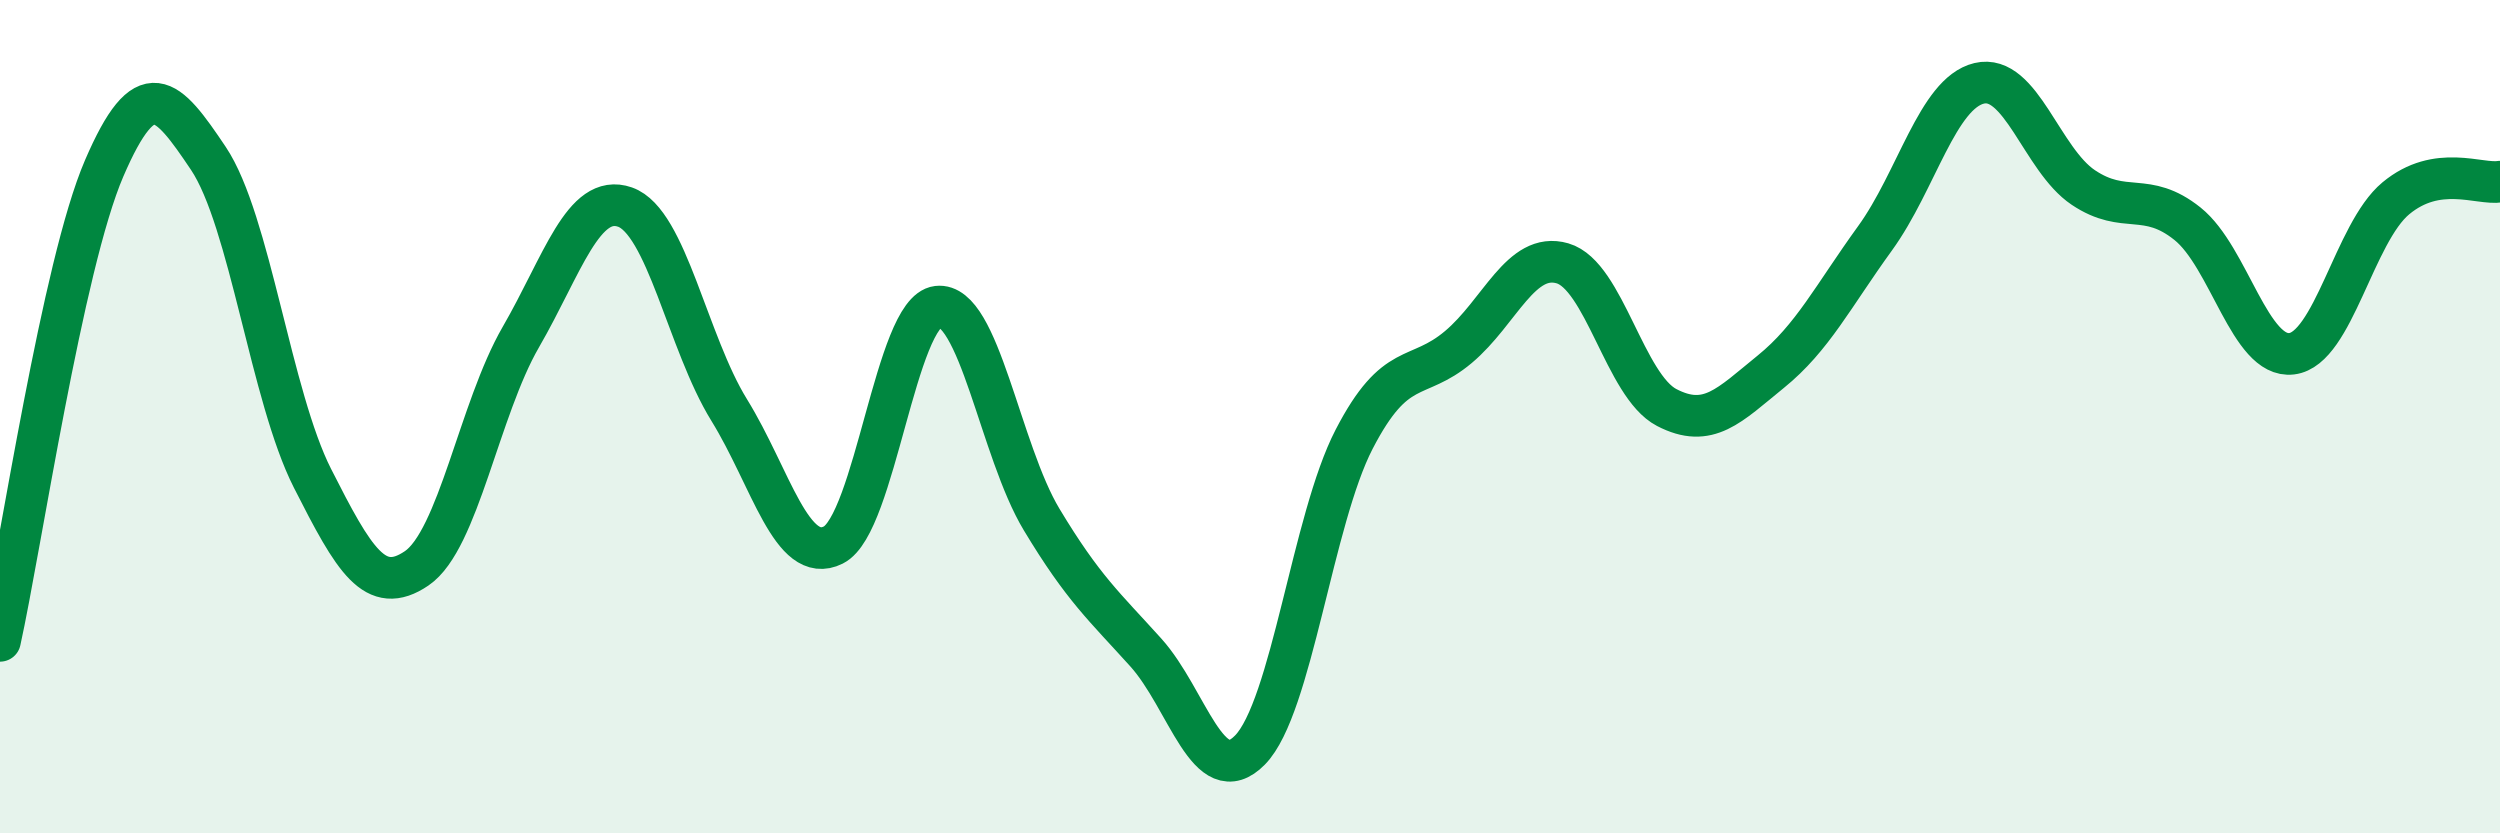 
    <svg width="60" height="20" viewBox="0 0 60 20" xmlns="http://www.w3.org/2000/svg">
      <path
        d="M 0,15.38 C 0.5,13.11 1.5,6.36 2.5,4.04 C 3.5,1.72 4,2.31 5,3.8 C 6,5.29 6.5,9.51 7.5,11.48 C 8.5,13.45 9,14.32 10,13.64 C 11,12.96 11.5,9.82 12.5,8.09 C 13.5,6.36 14,4.62 15,4.97 C 16,5.32 16.5,8.22 17.5,9.84 C 18.5,11.46 19,13.58 20,13.08 C 21,12.58 21.5,7.48 22.5,7.36 C 23.5,7.24 24,10.81 25,12.47 C 26,14.13 26.5,14.55 27.5,15.66 C 28.5,16.77 29,19.02 30,18 C 31,16.98 31.5,12.47 32.5,10.54 C 33.5,8.61 34,9.17 35,8.33 C 36,7.49 36.5,6.03 37.5,6.32 C 38.5,6.61 39,9.26 40,9.78 C 41,10.3 41.5,9.73 42.5,8.92 C 43.5,8.11 44,7.1 45,5.72 C 46,4.34 46.5,2.24 47.5,2 C 48.5,1.76 49,3.83 50,4.5 C 51,5.17 51.5,4.57 52.5,5.37 C 53.5,6.17 54,8.61 55,8.49 C 56,8.37 56.5,5.59 57.5,4.76 C 58.5,3.93 59.5,4.44 60,4.36L60 20L0 20Z"
        fill="#008740"
        opacity="0.1"
        stroke-linecap="round"
        stroke-linejoin="round"
      />
      <path
        d="M 0,15.38 C 0.5,13.11 1.5,6.36 2.5,4.04 C 3.5,1.72 4,2.31 5,3.8 C 6,5.29 6.5,9.51 7.5,11.48 C 8.5,13.45 9,14.32 10,13.64 C 11,12.96 11.5,9.82 12.5,8.09 C 13.5,6.36 14,4.62 15,4.97 C 16,5.32 16.5,8.22 17.5,9.84 C 18.5,11.46 19,13.58 20,13.08 C 21,12.58 21.5,7.48 22.5,7.36 C 23.5,7.24 24,10.81 25,12.47 C 26,14.13 26.5,14.55 27.5,15.66 C 28.5,16.77 29,19.02 30,18 C 31,16.98 31.5,12.47 32.5,10.54 C 33.5,8.61 34,9.17 35,8.33 C 36,7.49 36.5,6.03 37.5,6.32 C 38.5,6.61 39,9.26 40,9.78 C 41,10.3 41.5,9.73 42.5,8.92 C 43.5,8.11 44,7.1 45,5.72 C 46,4.34 46.5,2.24 47.5,2 C 48.5,1.76 49,3.83 50,4.5 C 51,5.17 51.5,4.57 52.5,5.37 C 53.5,6.17 54,8.61 55,8.49 C 56,8.37 56.5,5.59 57.5,4.76 C 58.5,3.93 59.5,4.44 60,4.36"
        stroke="#008740"
        stroke-width="1"
        fill="none"
        stroke-linecap="round"
        stroke-linejoin="round"
      />
    </svg>
  